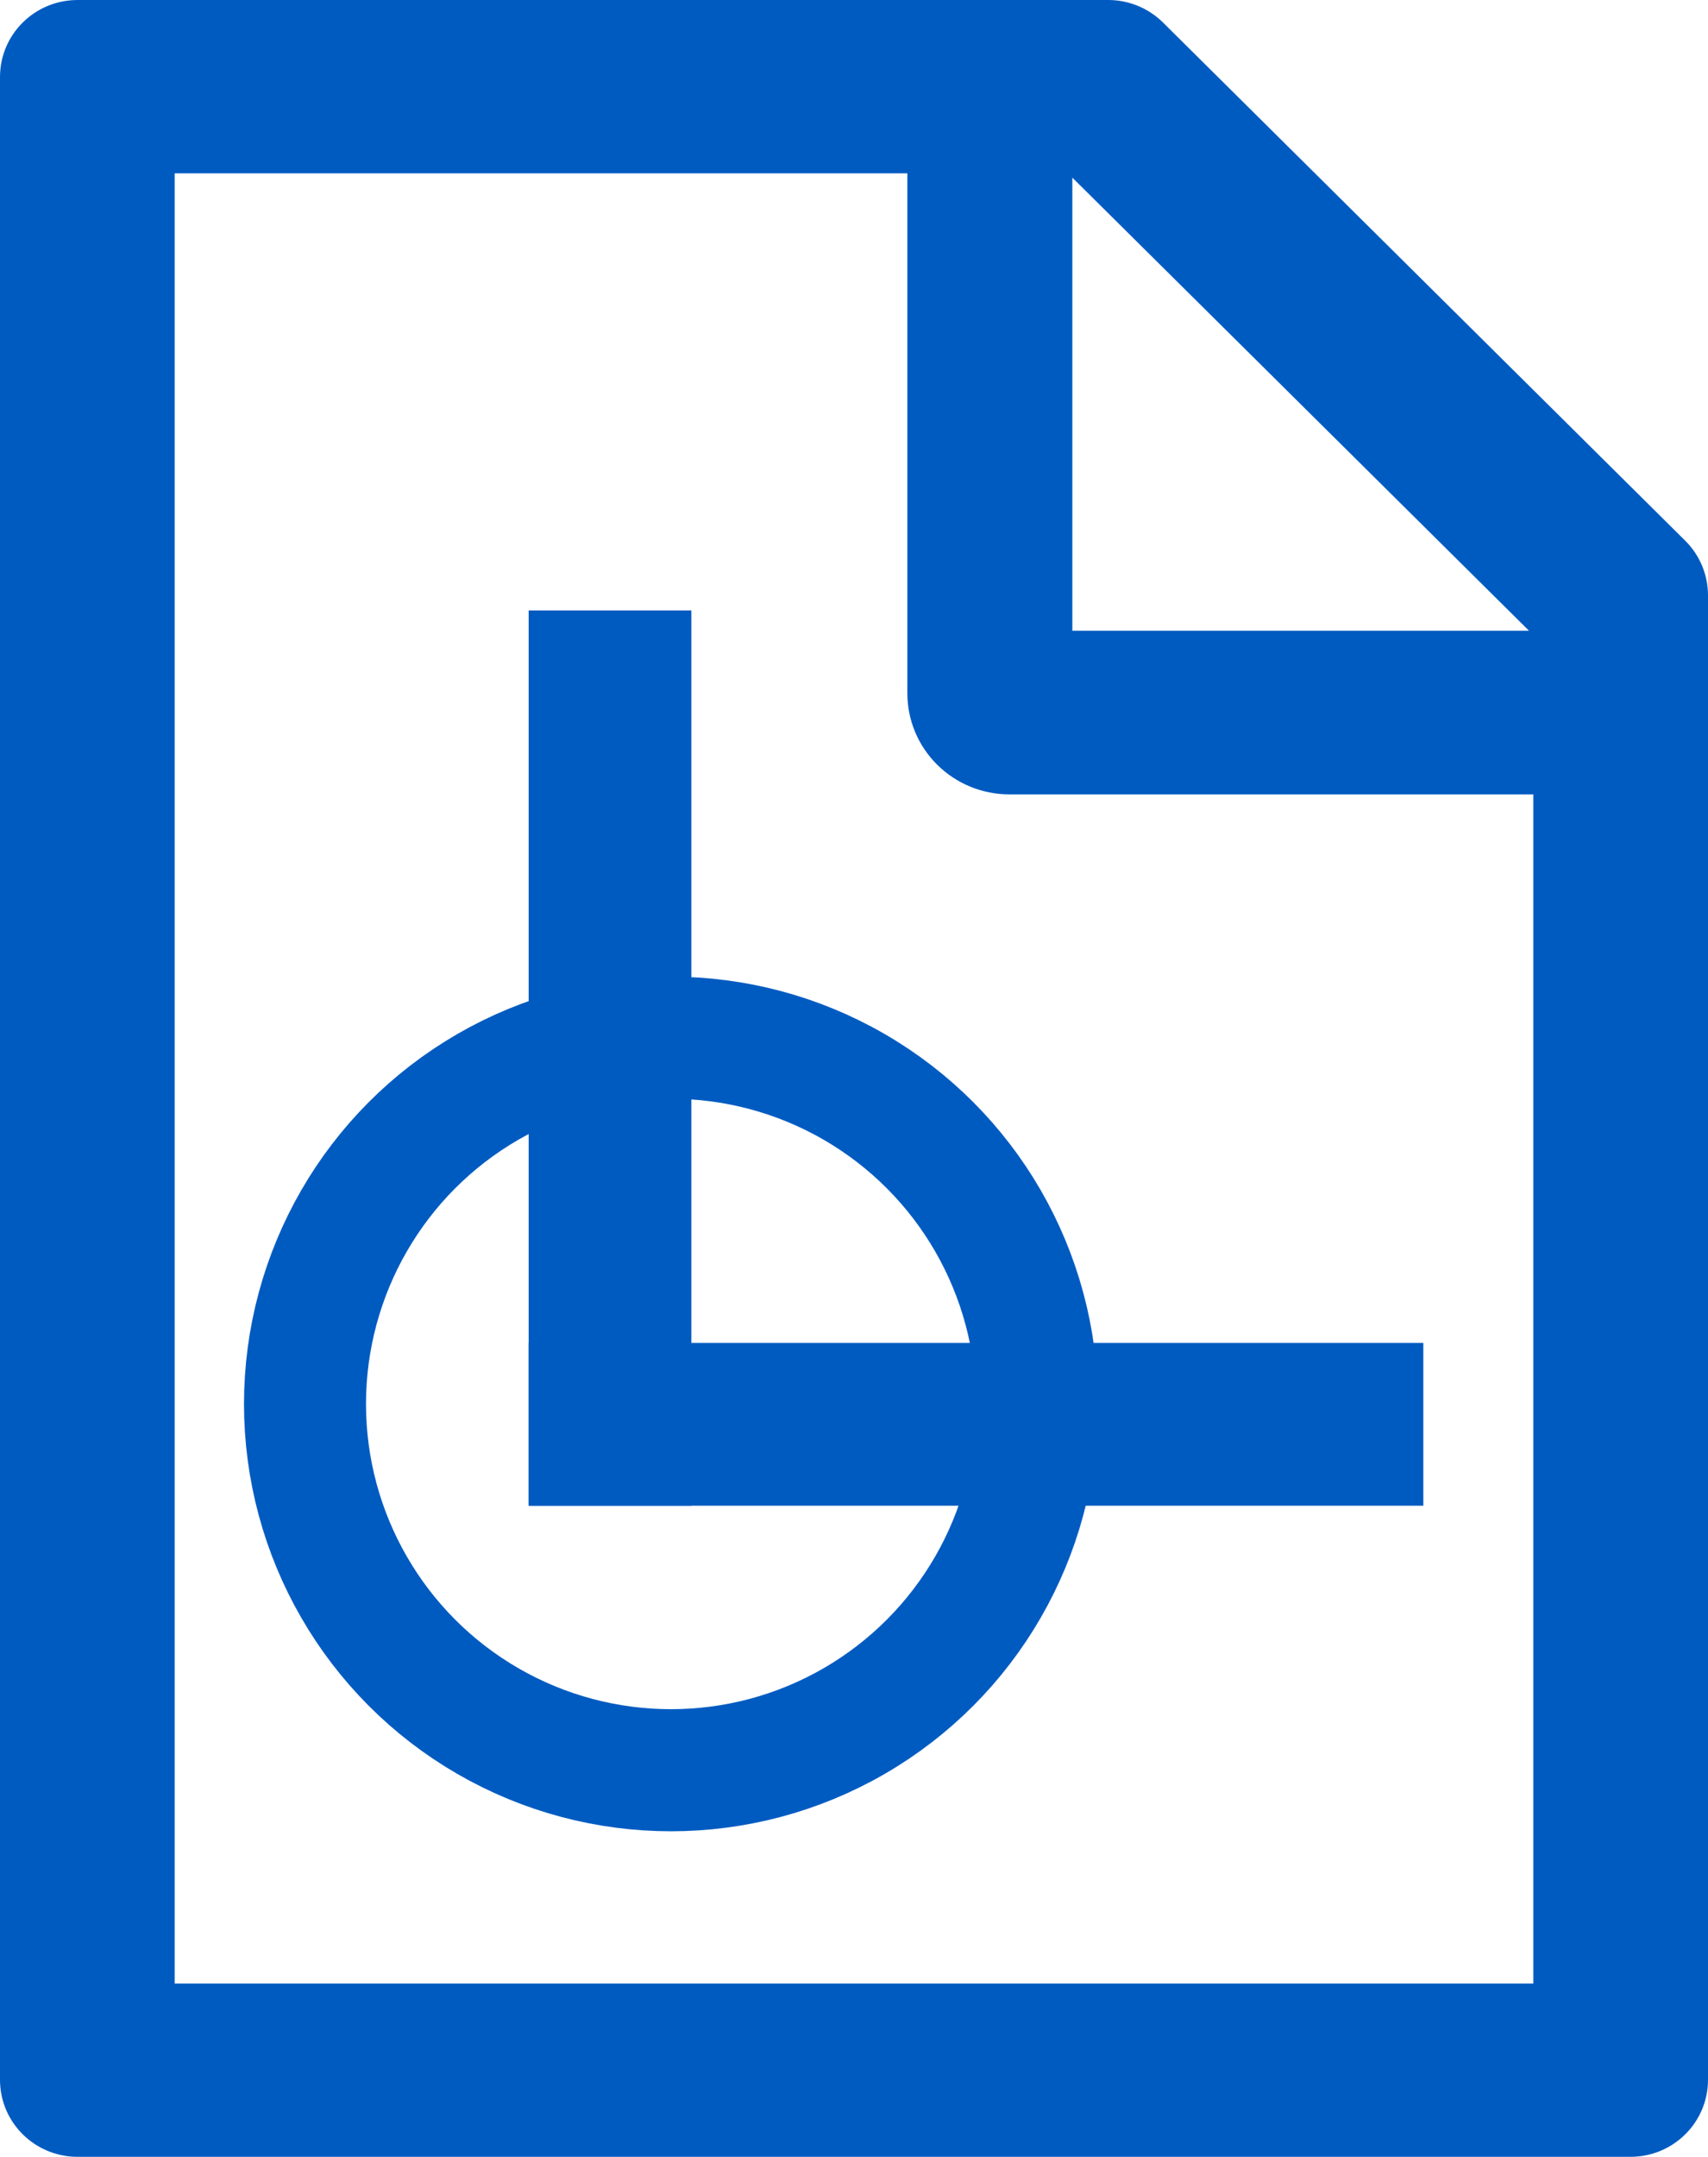 <?xml version="1.0" encoding="UTF-8"?> <svg xmlns="http://www.w3.org/2000/svg" width="42" height="53" viewBox="0 0 42 53" fill="none"> <path d="M41.439 13.286L28.601 0.556C28.243 0.201 27.759 0 27.252 0H1.909C0.853 0 0 0.846 0 1.893V51.107C0 52.154 0.853 53 1.909 53H40.091C41.147 53 42 52.154 42 51.107V14.628C42 14.125 41.797 13.64 41.439 13.286ZM37.597 15.498H26.369V4.365L37.597 15.498ZM37.705 48.741H4.295V4.259H22.312V17.036C22.312 17.695 22.576 18.326 23.046 18.792C23.516 19.258 24.154 19.52 24.818 19.52H37.705V48.741Z" fill="#005BC1"></path> <rect x="13" y="37" width="22" height="4" transform="rotate(-90 13 37)" fill="#005BC1"></rect> <rect x="13" y="33" width="22" height="4" fill="#005BC1"></rect> <circle cx="16.5" cy="34.5" r="9" stroke="#005BC1" stroke-width="3"></circle> </svg> 